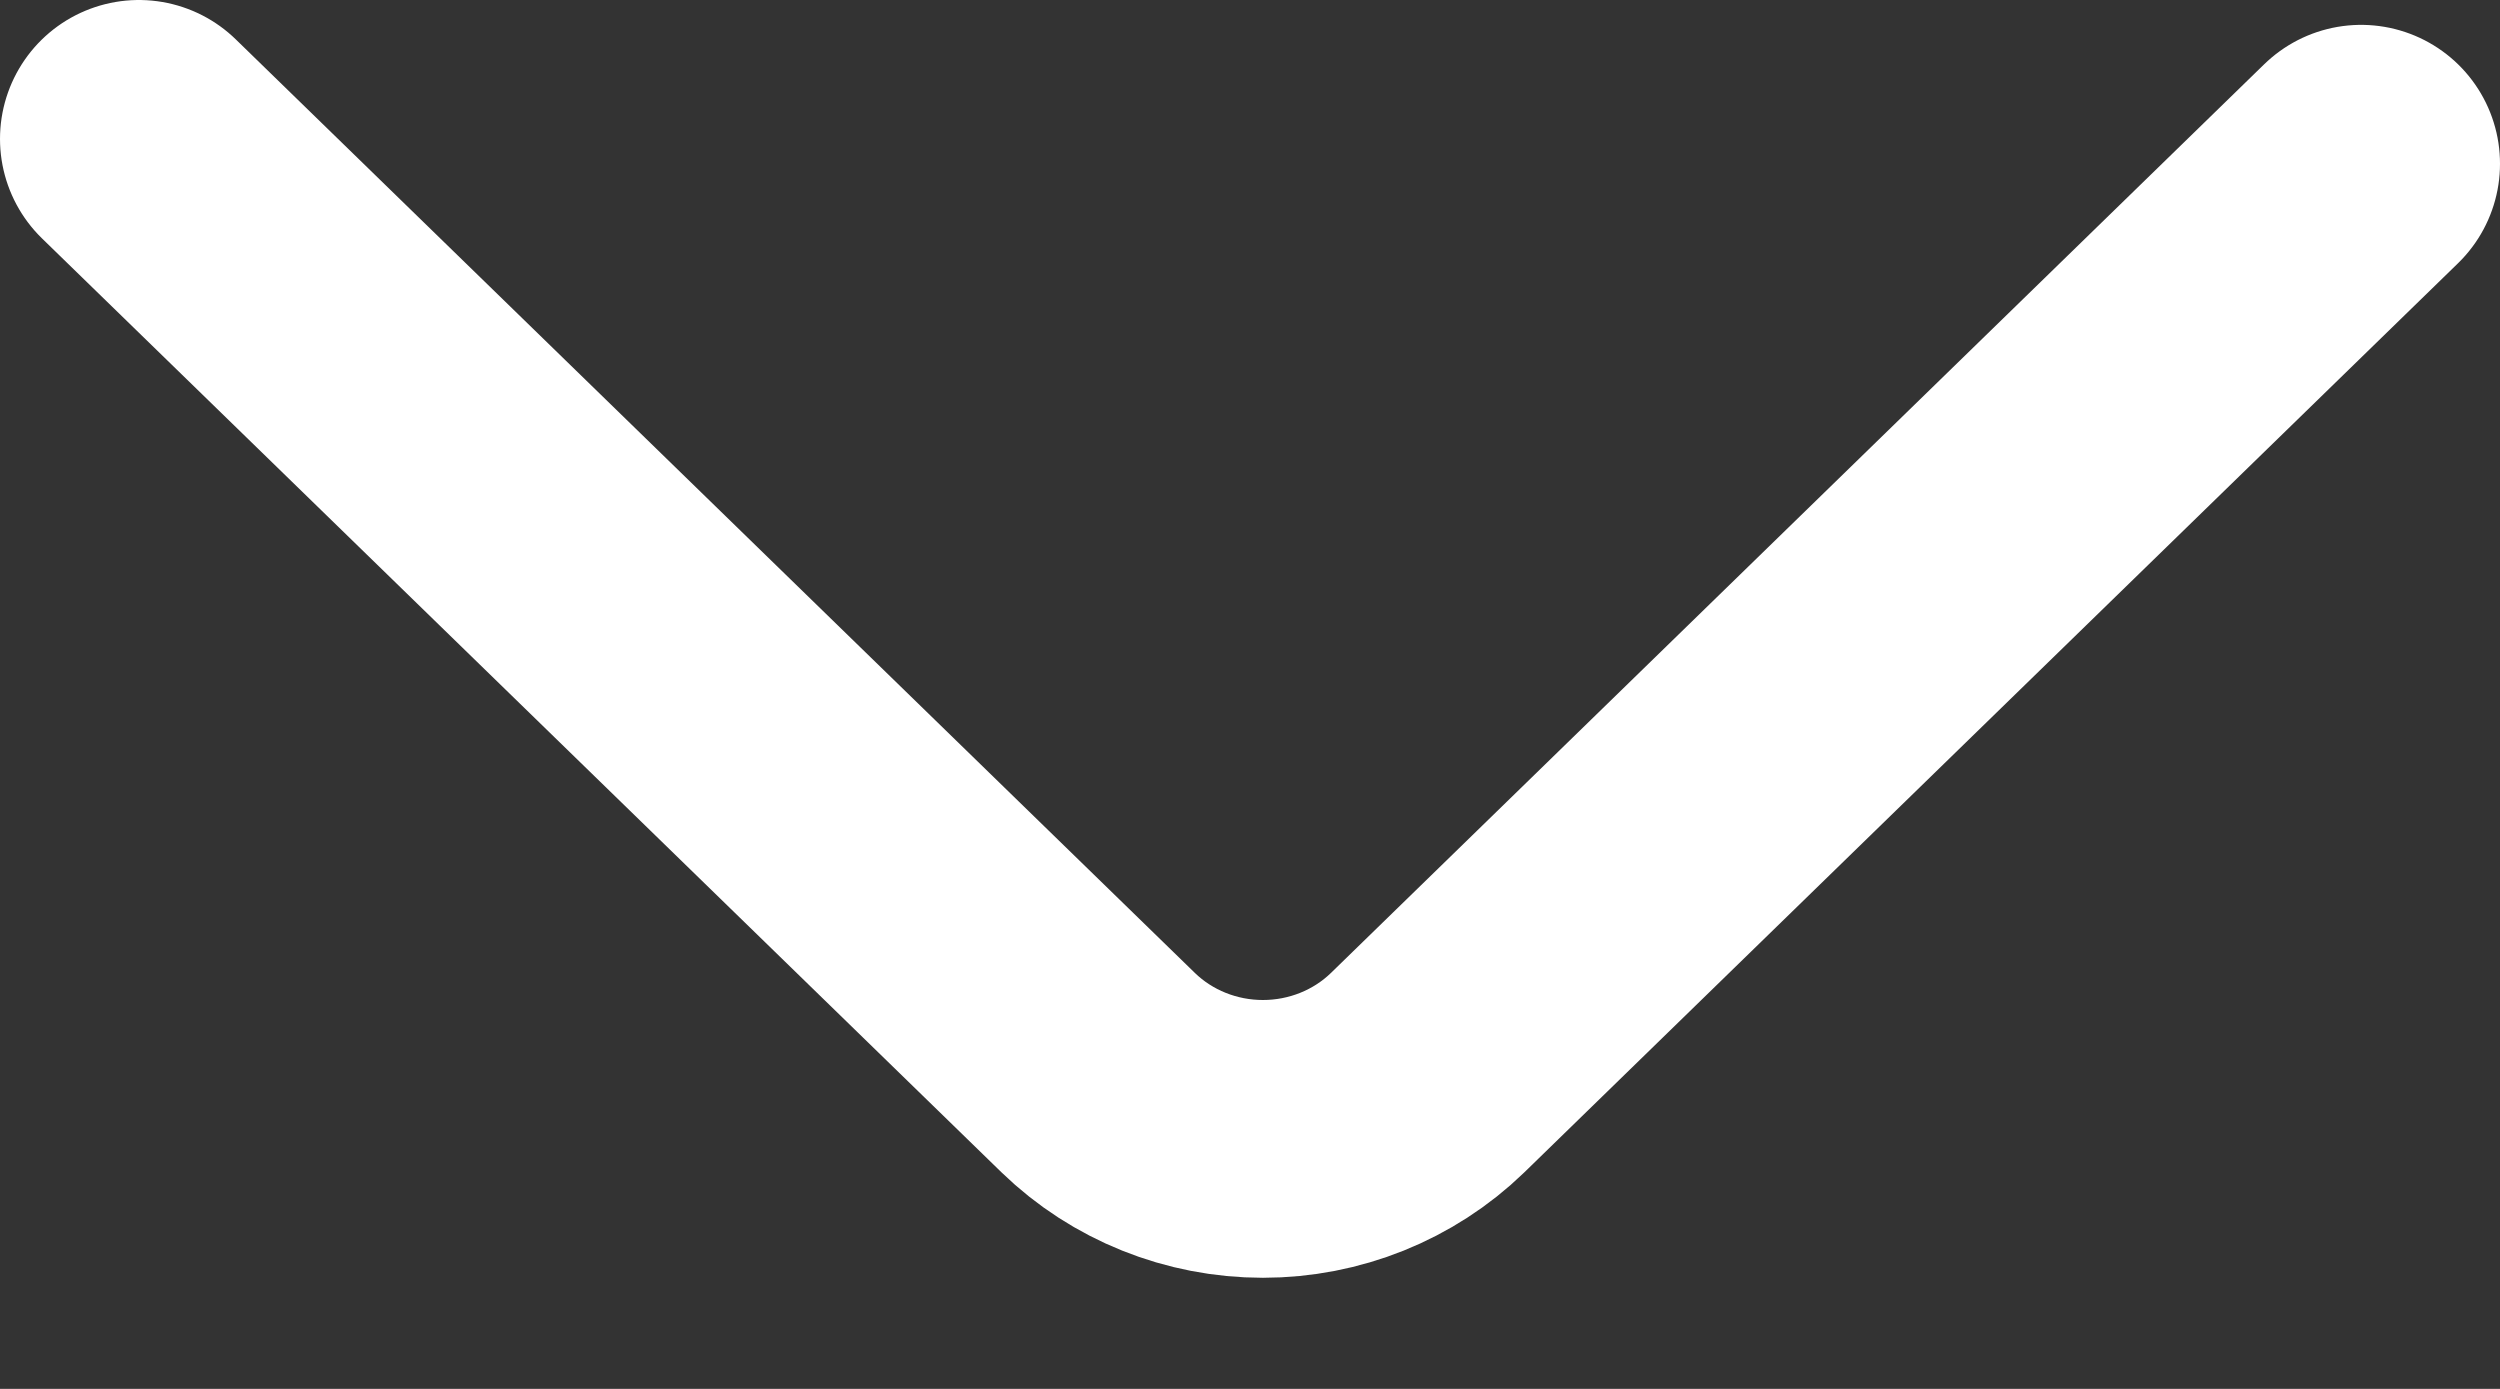 <svg fill="none" xmlns="http://www.w3.org/2000/svg" viewBox="0 0 18 10"><rect x="0" y="0" width="18" height="10" fill="#333333" stroke="none"/><path d="m1 1 6.908 6.724c.315.305.741.476 1.185.476.444 0 .87-.171 1.185-.476L17 1.179" stroke="#fff" stroke-width="2" stroke-miterlimit="10" stroke-linecap="round" stroke-linejoin="bevel"/></svg>